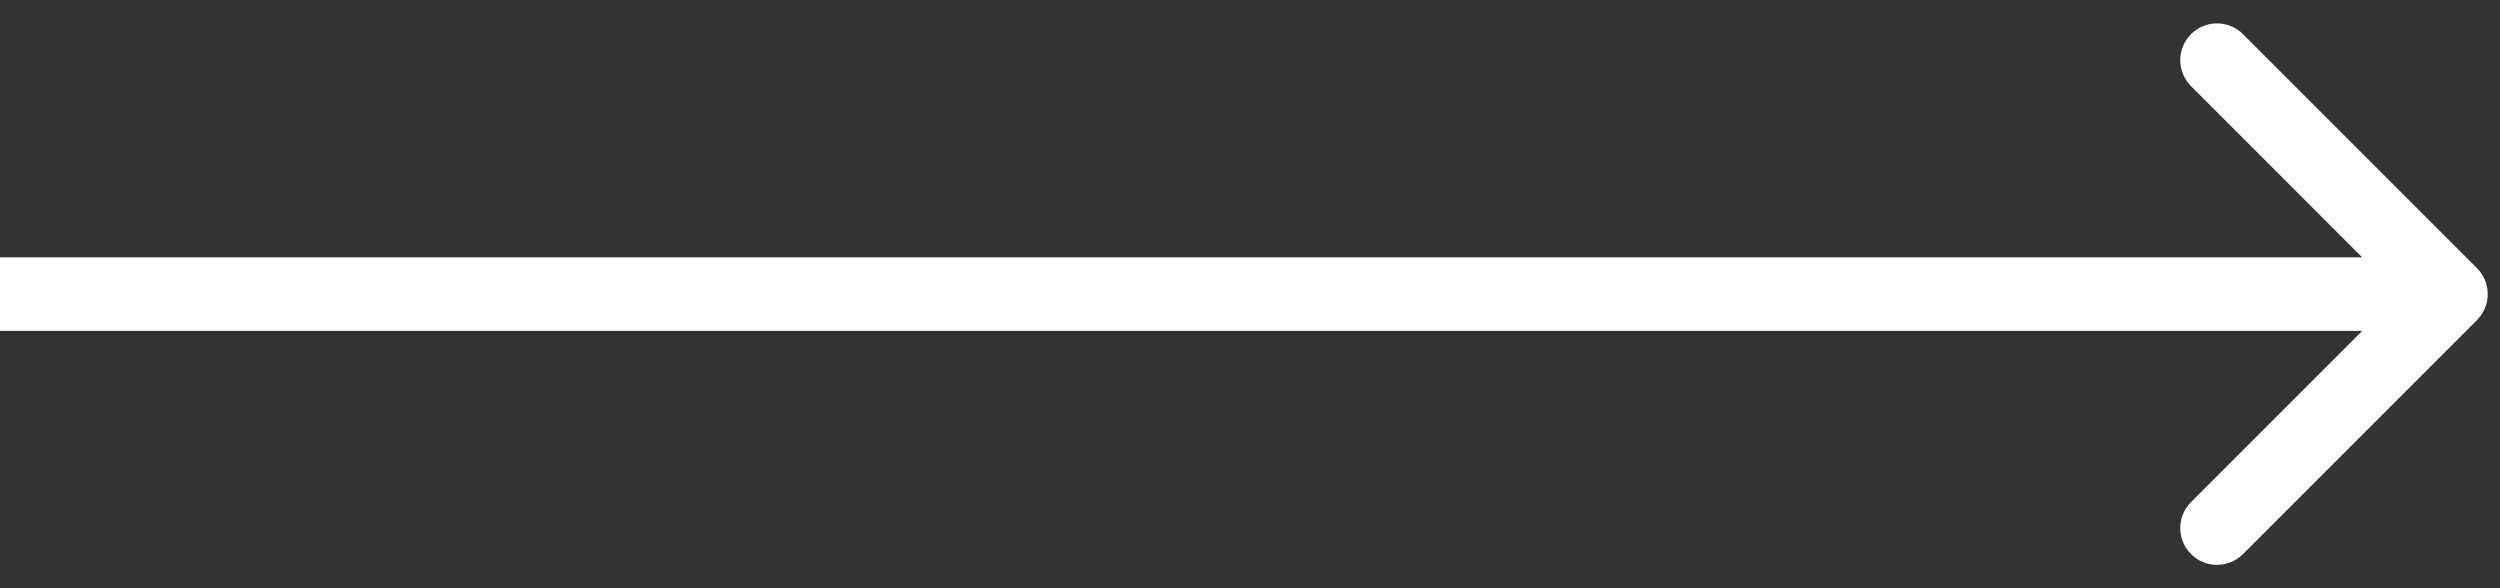 <svg width="51" height="12" viewBox="0 0 51 12" fill="none" xmlns="http://www.w3.org/2000/svg">
<rect x="0" y="0" width="51" height="12" fill="#333333" stroke="none"/>
<path d="M50.53 6.53C50.823 6.237 50.823 5.763 50.53 5.47L45.757 0.697C45.465 0.404 44.99 0.404 44.697 0.697C44.404 0.99 44.404 1.464 44.697 1.757L48.939 6L44.697 10.243C44.404 10.536 44.404 11.01 44.697 11.303C44.99 11.596 45.465 11.596 45.757 11.303L50.53 6.53ZM0 6.75H50V5.25H0V6.75Z" fill="white"/>
</svg>
